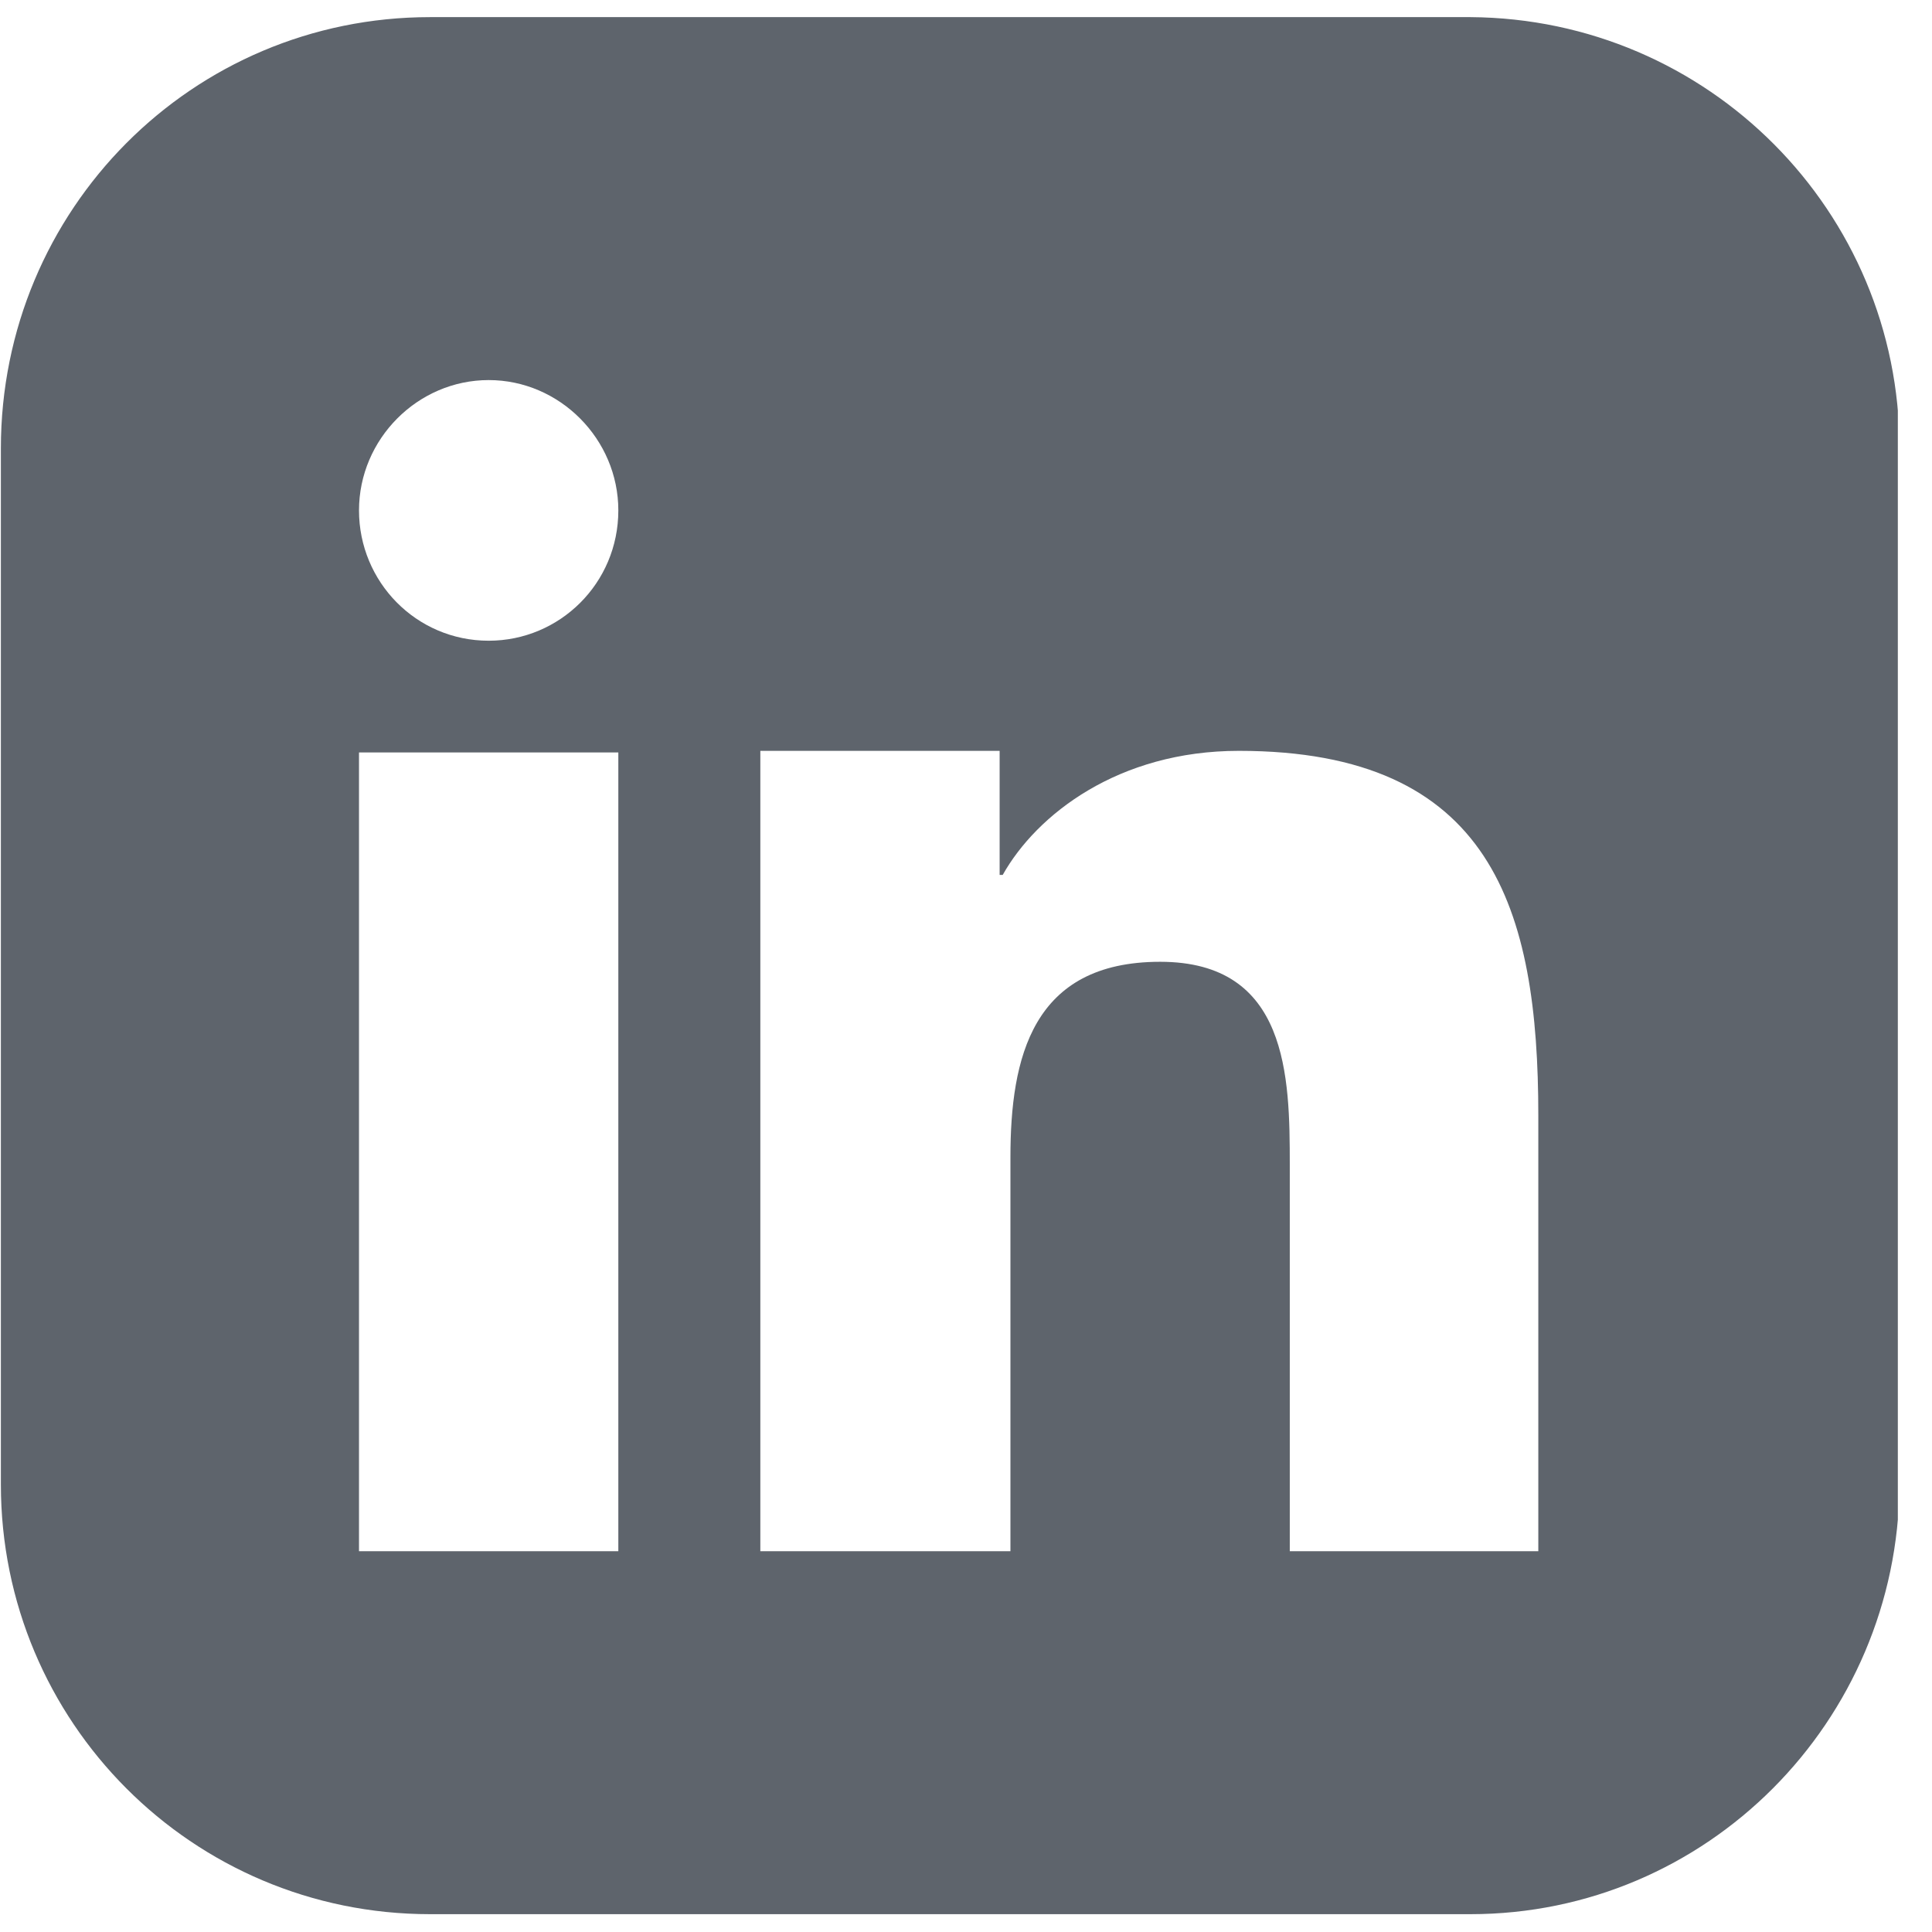 <svg width="22" height="22" viewBox="0 0 22 22" fill="none" xmlns="http://www.w3.org/2000/svg">
<g clip-path="url(#clip0_158_9218)">
<path fill-rule="evenodd" clip-rule="evenodd" d="M16.726 0.195H4.897C2.19 0.195 0.01 2.386 0.01 5.106V16.904C0.01 19.607 2.19 21.797 4.897 21.797H16.744C19.433 21.797 21.612 19.607 21.63 16.904V5.106C21.63 2.403 19.45 0.213 16.744 0.195H16.726ZM7.041 17.664H4.088V8.568H7.041V17.664ZM5.565 7.296C4.739 7.296 4.088 6.625 4.088 5.812C4.088 5 4.756 4.328 5.565 4.328C6.373 4.328 7.041 5 7.041 5.812C7.041 6.642 6.373 7.296 5.565 7.296ZM17.535 17.664H14.687V13.266C14.687 12.259 14.669 10.952 13.211 10.952C11.752 10.952 11.506 12.047 11.506 13.178V17.664H8.658V8.55H11.383V9.963H11.418C11.805 9.274 12.736 8.55 14.107 8.55C16.99 8.55 17.517 10.351 17.517 12.701V17.664H17.535Z" fill="#5E646C"/>
</g>
<defs>
<clipPath id="clip0_158_9218">
<rect width="21.602" height="21.602" fill="white" transform="translate(0.009 0.195)"/>
</clipPath>
</defs>
</svg>
